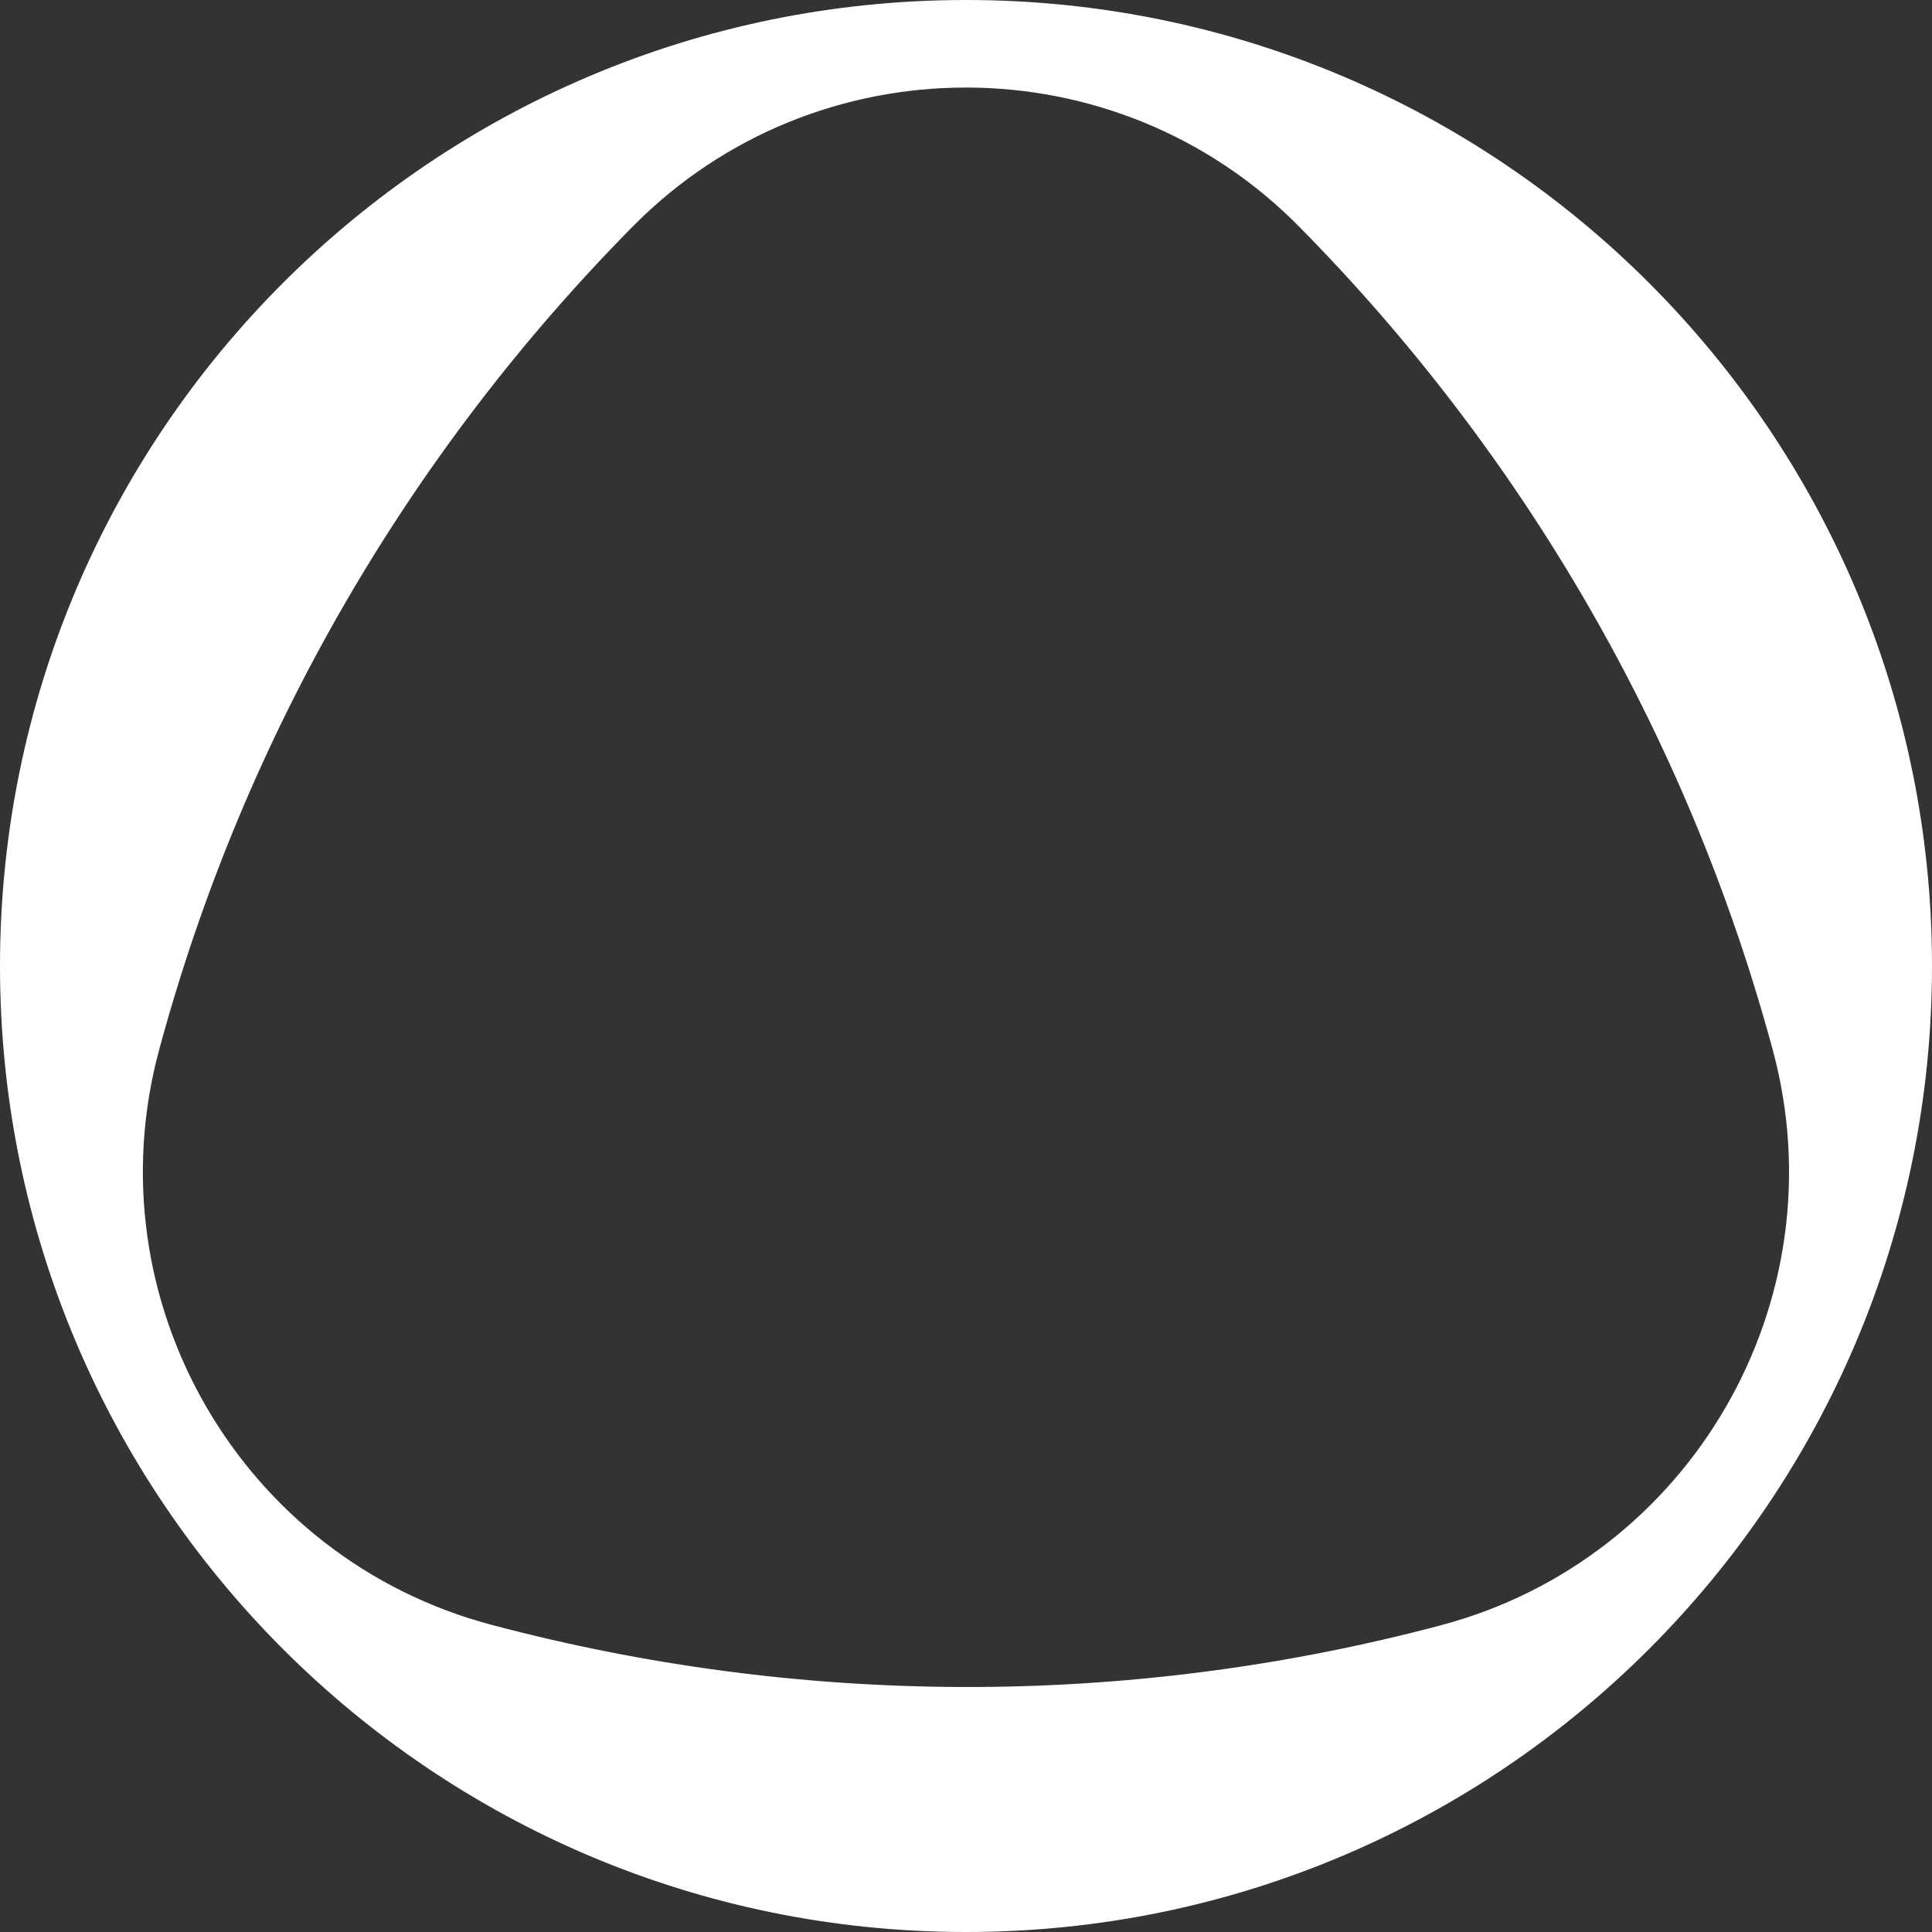 <svg width="856" height="856" viewBox="0 0 856 856" fill="none" xmlns="http://www.w3.org/2000/svg">
<rect x="0" y="0" width="856" height="856" fill="#333333" stroke="none"/>
<g clip-path="url(#clip0_3983_8645)">
<path d="M428 0C191.637 0 0 191.637 0 428C0 664.363 191.637 856 428 856C664.363 856 856 664.363 856 428C856 191.637 664.363 0 428 0ZM638.362 720.11C498.513 757.239 353.528 755.955 217.745 719.896C106.679 690.471 40.553 575.981 70.513 465.129C108.284 325.28 181.686 200.197 280.447 100.259C361.446 18.297 494.447 18.297 575.446 100.259C674.207 200.197 747.716 325.387 785.487 465.343C815.34 576.195 749.321 690.685 638.362 720.11Z" fill="white"/>
</g>
<defs>
<clipPath id="clip0_3983_8645">
<rect width="856" height="856" fill="white"/>
</clipPath>
</defs>
</svg>
